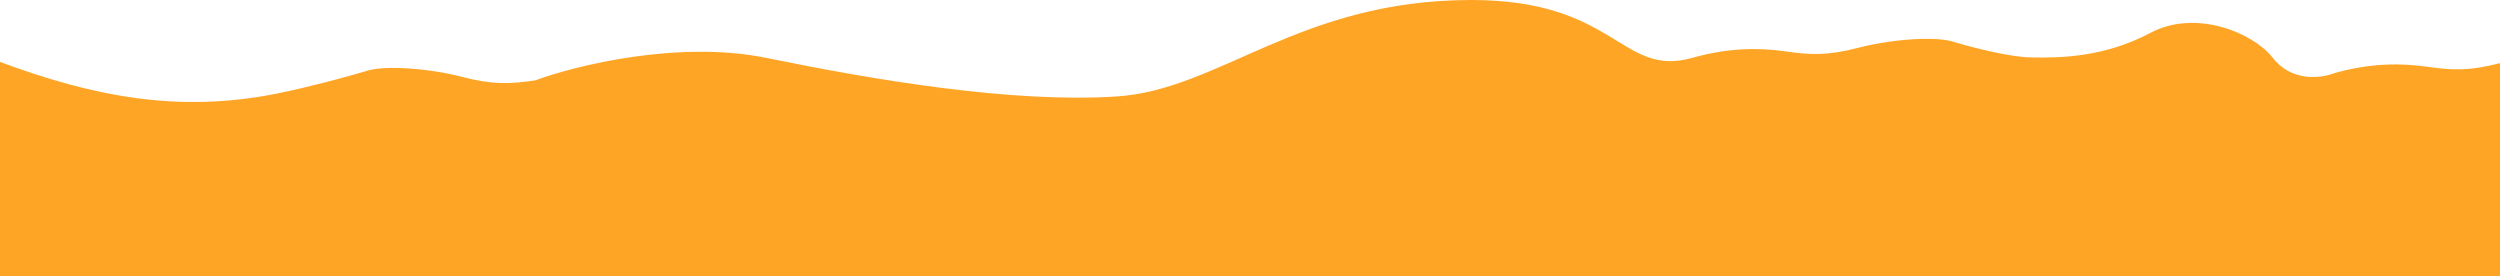 <?xml version="1.0" encoding="UTF-8"?> <svg xmlns="http://www.w3.org/2000/svg" width="2063" height="228" viewBox="0 0 2063 228" fill="none"> <path d="M1396.7 47.694C1337.62 64.373 1334.4 0 1214.17 0C1072.15 0 1006.64 74.136 921.13 79.624C835.618 85.112 723.102 66.354 632.589 47.821C560.179 32.995 475.067 53.999 441.562 66.354C420.541 69.293 407.087 70.133 381.23 63.416C355.374 56.699 316.905 53.13 300.928 59.008C287.093 63.134 255.065 71.873 228.918 77.129C147.021 93.593 77.011 79.624 0 51.089V228H2063V52.102C2037.14 58.819 2023.69 57.979 2002.67 55.041C1981.65 52.102 1956.75 51.764 1926.27 60.37C1915.77 64.594 1890.87 67.913 1875.26 47.396C1859.26 27.239 1812.26 7.081 1774.25 27.239C1736.24 47.396 1699.74 47.828 1676.74 47.396C1659.53 47.396 1627.56 39.143 1613.73 35.017C1597.75 29.14 1559.28 32.708 1533.43 39.425C1507.57 46.142 1494.12 45.303 1473.09 42.364C1452.07 39.425 1427.18 39.087 1396.7 47.694Z" fill="#FFA526"></path> </svg> 